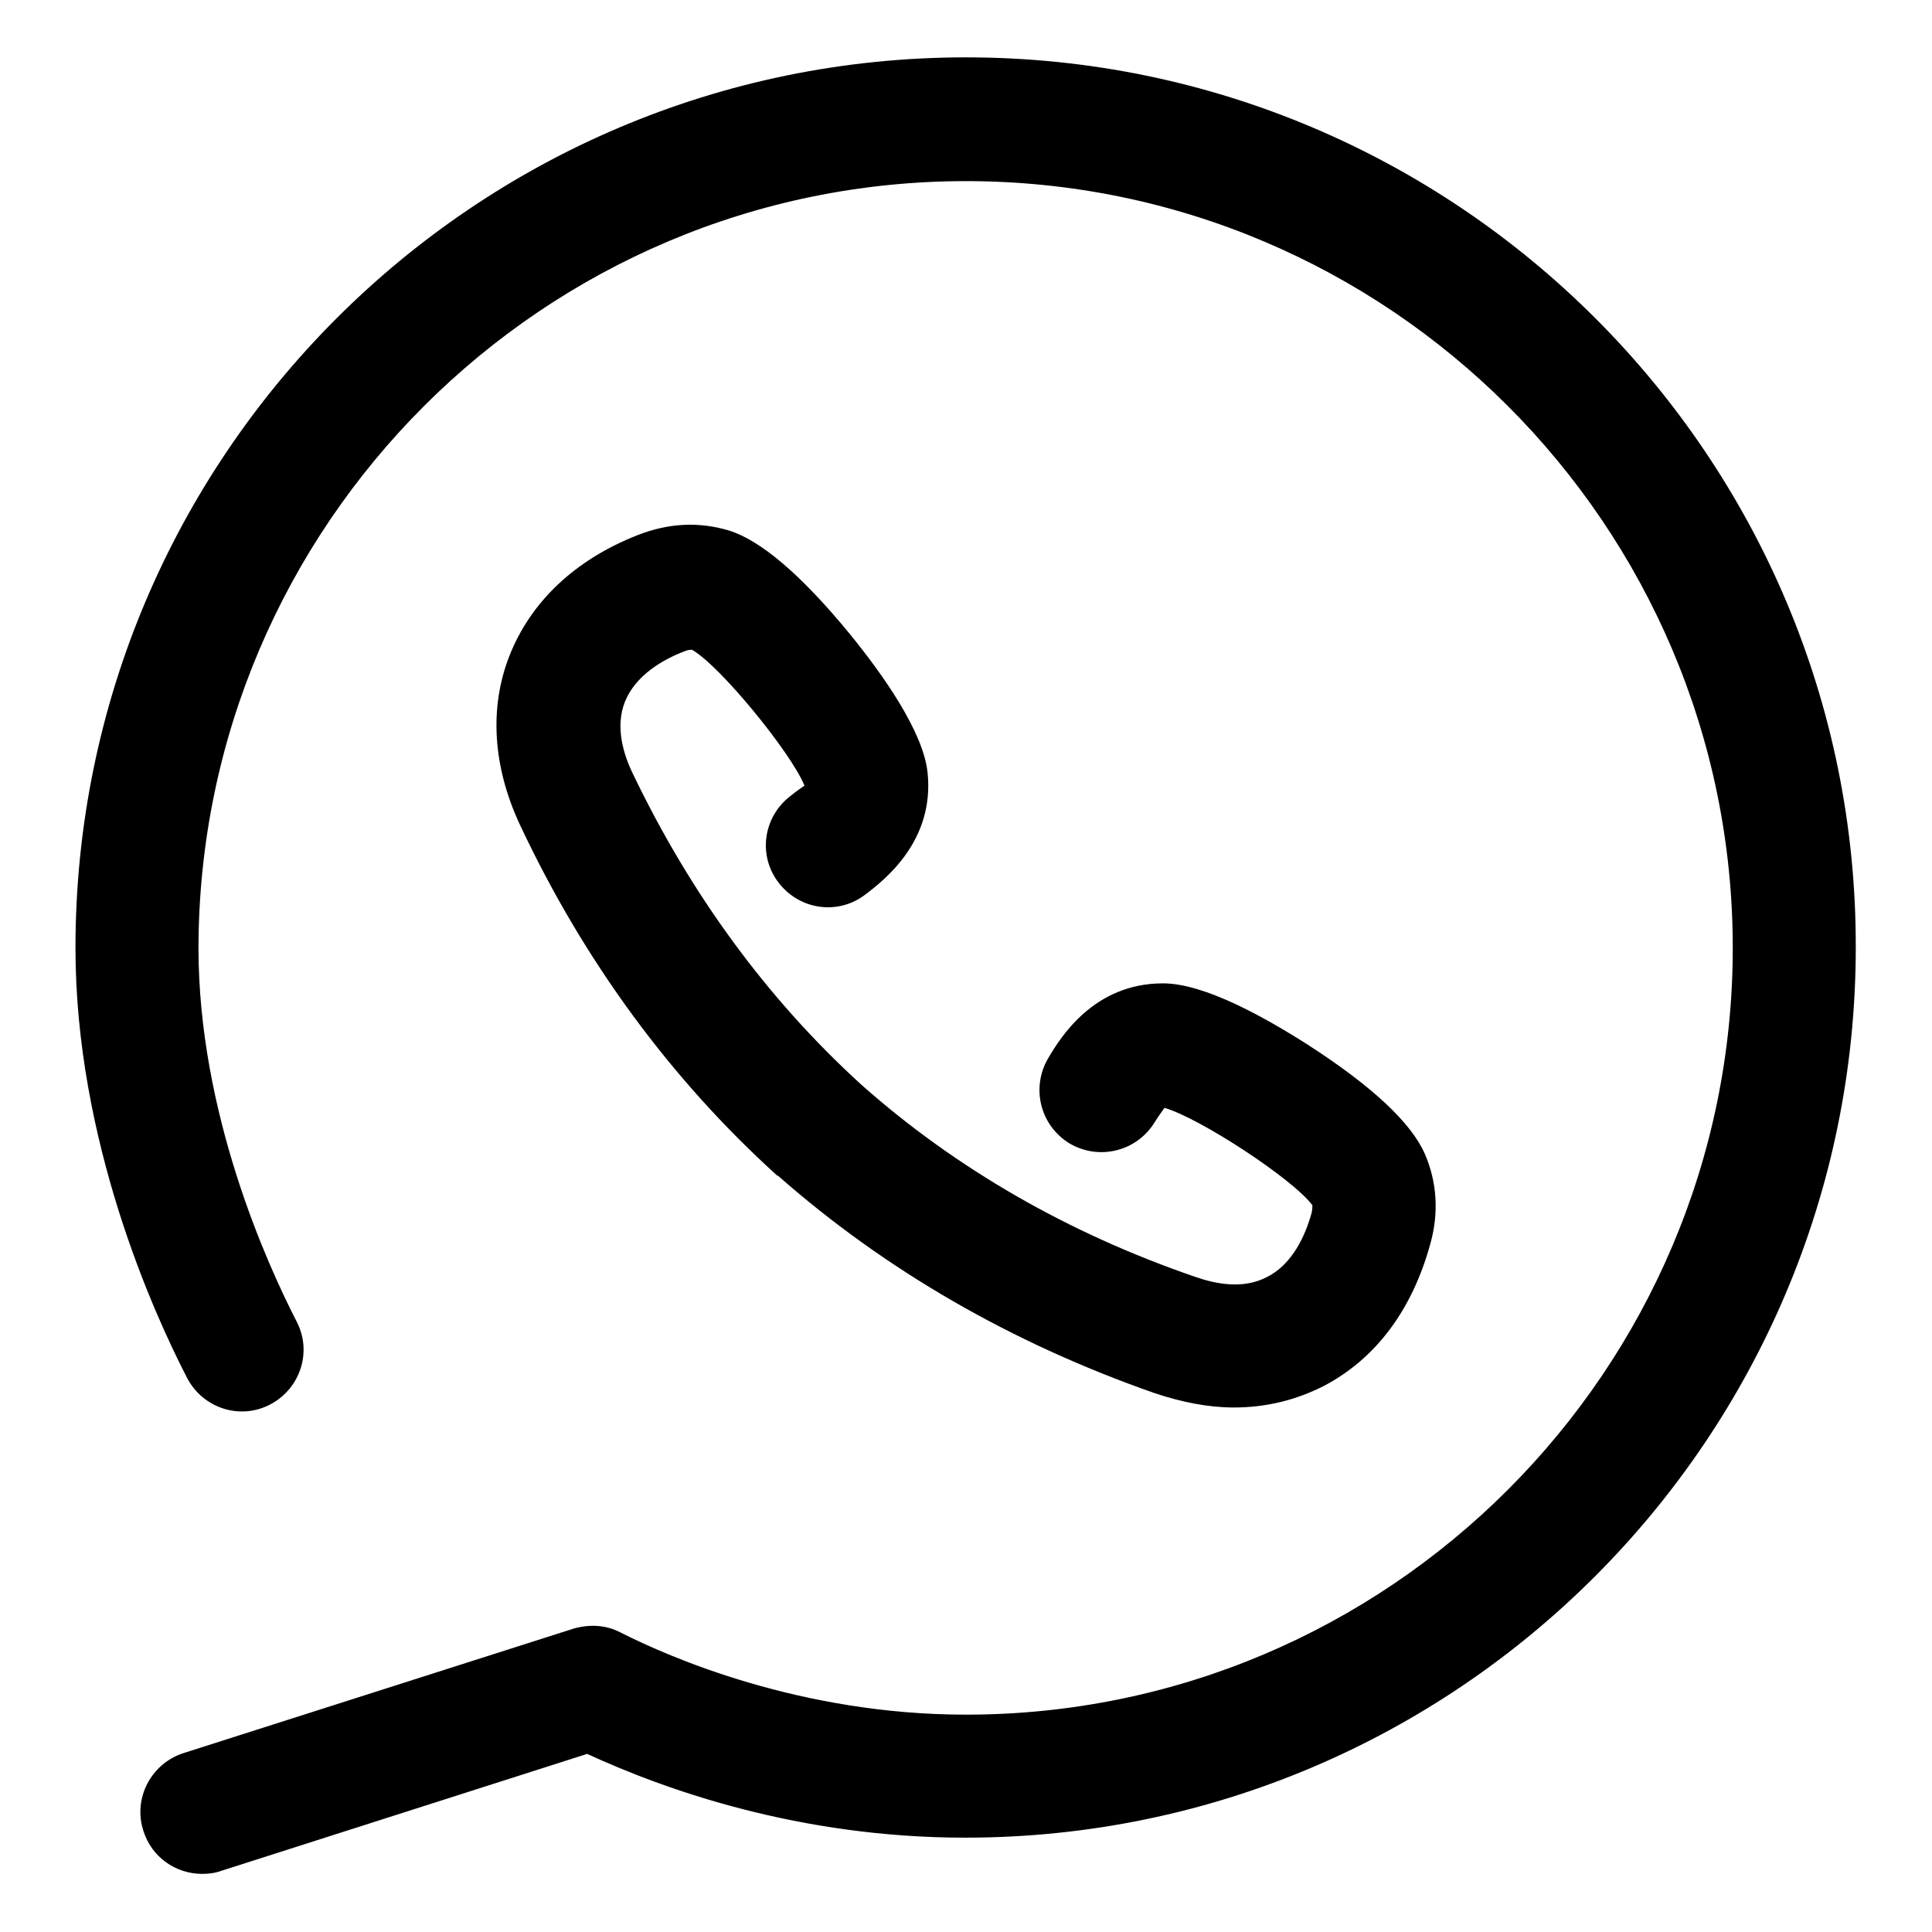 <?xml version="1.0" encoding="utf-8"?>
<!-- Svg Vector Icons : http://www.onlinewebfonts.com/icon -->
<!DOCTYPE svg PUBLIC "-//W3C//DTD SVG 1.1//EN" "http://www.w3.org/Graphics/SVG/1.1/DTD/svg11.dtd">
<svg version="1.1" xmlns="http://www.w3.org/2000/svg" xmlns:xlink="http://www.w3.org/1999/xlink" x="0px" y="0px" viewBox="0 0 256 256" enable-background="new 0 0 256 256" xml:space="preserve">
<g><g><g><path fill="#000000" d="M128,7.6c-65.1,0-118,52.9-118,118c0,25.5,10.3,48.3,14.8,57c2.1,4,7,5.6,11,3.5c4-2.1,5.6-7,3.5-11c-3.9-7.6-13-27.6-13-49.5C26.4,69.6,72,24,128,24c56,0,101.6,45.6,101.6,101.6c0,56-45.6,101.6-101.6,101.6c-21.9,0-39.3-7.6-45.8-10.9c-1.9-1-4.1-1.1-6.2-0.5l-51.7,16.5c-4.3,1.4-6.7,6-5.3,10.3c1.1,3.5,4.3,5.7,7.8,5.7c0.8,0,1.7-0.1,2.5-0.4l48.5-15.5c10.2,4.7,28,11.1,50.1,11.1c65.1,0,118-52.9,118-118C246,60.5,193.1,7.6,128,7.6z"/><path fill="#000000" d="M104.7,105.5c-3.6,2.8-4.3,7.9-1.5,11.5c2.8,3.6,7.9,4.3,11.5,1.5c2.5-1.9,9.2-7.1,8.2-16.2c-0.6-5.4-5.9-12.9-10.3-18.3c-6.4-7.8-11.8-12.4-16-13.7c-4-1.2-8-1-12.1,0.6c-8.4,3.3-14.2,8.9-17,16c-2.7,6.9-2.2,14.7,1.4,22.4c8.5,18.1,20,33.7,34,46.4c0,0,0.1,0.1,0.2,0.1c14.2,12.5,31,22.2,49.9,28.8c3.6,1.2,7.1,1.9,10.5,1.9c4.3,0,8.3-1,12-2.9c6.8-3.6,11.6-10,14-18.7c1.2-4.2,0.9-8.3-0.7-12c-1.8-4.1-6.9-8.9-15.4-14.4c-5.8-3.7-13.8-8.2-19.3-8.2l0,0c-9.2,0-13.6,7.2-15.2,9.9c-2.3,3.9-1.1,8.9,2.8,11.3c3.9,2.3,8.9,1.1,11.3-2.8c0.7-1.1,1.1-1.6,1.3-1.9c4.6,1.3,17,9.4,19.6,12.9c0,0.2,0,0.5-0.1,1c-0.8,2.9-2.5,6.8-5.9,8.5c-3.2,1.7-6.9,0.9-9.5,0c-16.9-5.8-31.8-14.4-44.3-25.5l0,0c-12.4-11.3-22.6-25.2-30.3-41.3c-1.2-2.5-2.3-6.1-1-9.4c1.4-3.5,5-5.6,7.9-6.7c0.5-0.2,0.7-0.2,1-0.2c3.7,2.1,13.1,13.6,14.9,18C106.3,104.3,105.7,104.7,104.7,105.5z"/></g><g></g><g></g><g></g><g></g><g></g><g></g><g></g><g></g><g></g><g></g><g></g><g></g><g></g><g></g><g></g></g></g>
</svg>